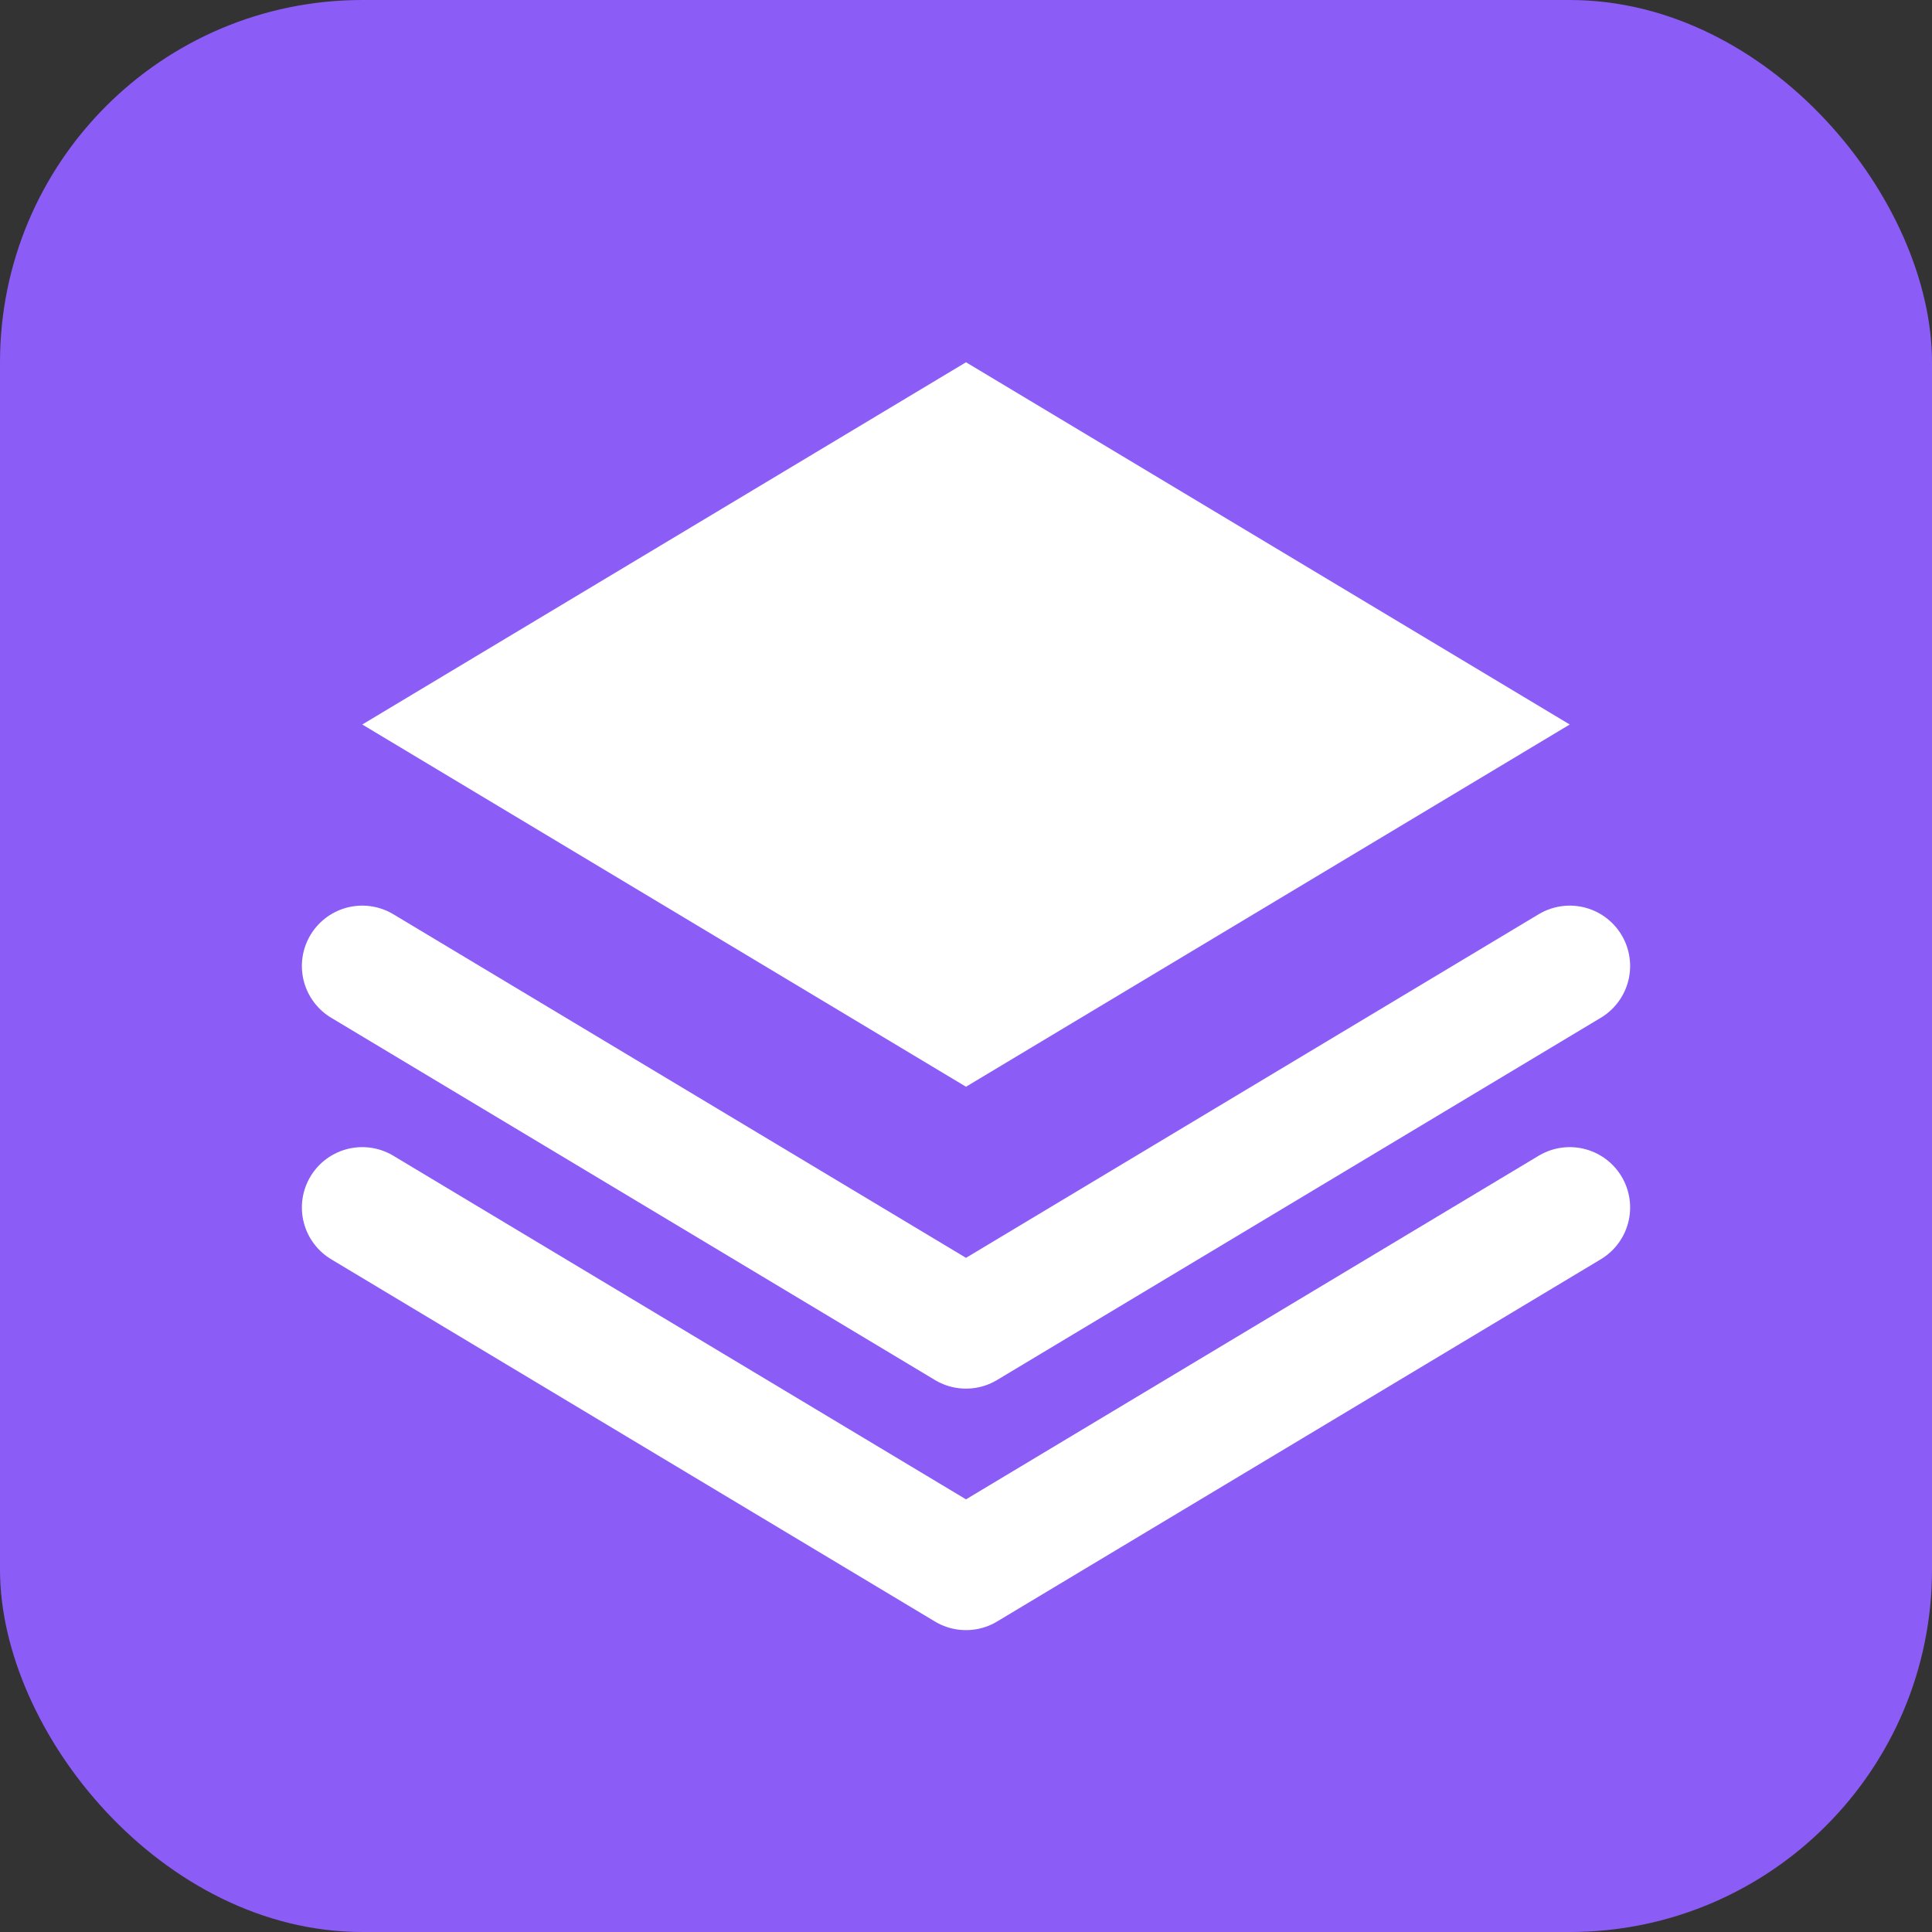 <svg width="32" height="32" viewBox="0 0 32 32" fill="none" xmlns="http://www.w3.org/2000/svg">
  <rect x="0" y="0" width="32" height="32" fill="#333333" stroke="none"/>
  <rect width="32" height="32" rx="6" fill="#8b5cf6"/>
  <!-- Layers icon from Lucide, scaled and positioned for 32x32 -->
  <g transform="translate(4, 4) scale(1)">
    <polygon points="12,2 22,8 12,14 2,8" fill="white"/>
    <polyline points="2,12 12,18 22,12" fill="none" stroke="white" stroke-width="2" stroke-linecap="round" stroke-linejoin="round"/>
    <polyline points="2,16 12,22 22,16" fill="none" stroke="white" stroke-width="2" stroke-linecap="round" stroke-linejoin="round"/>
  </g>
</svg>